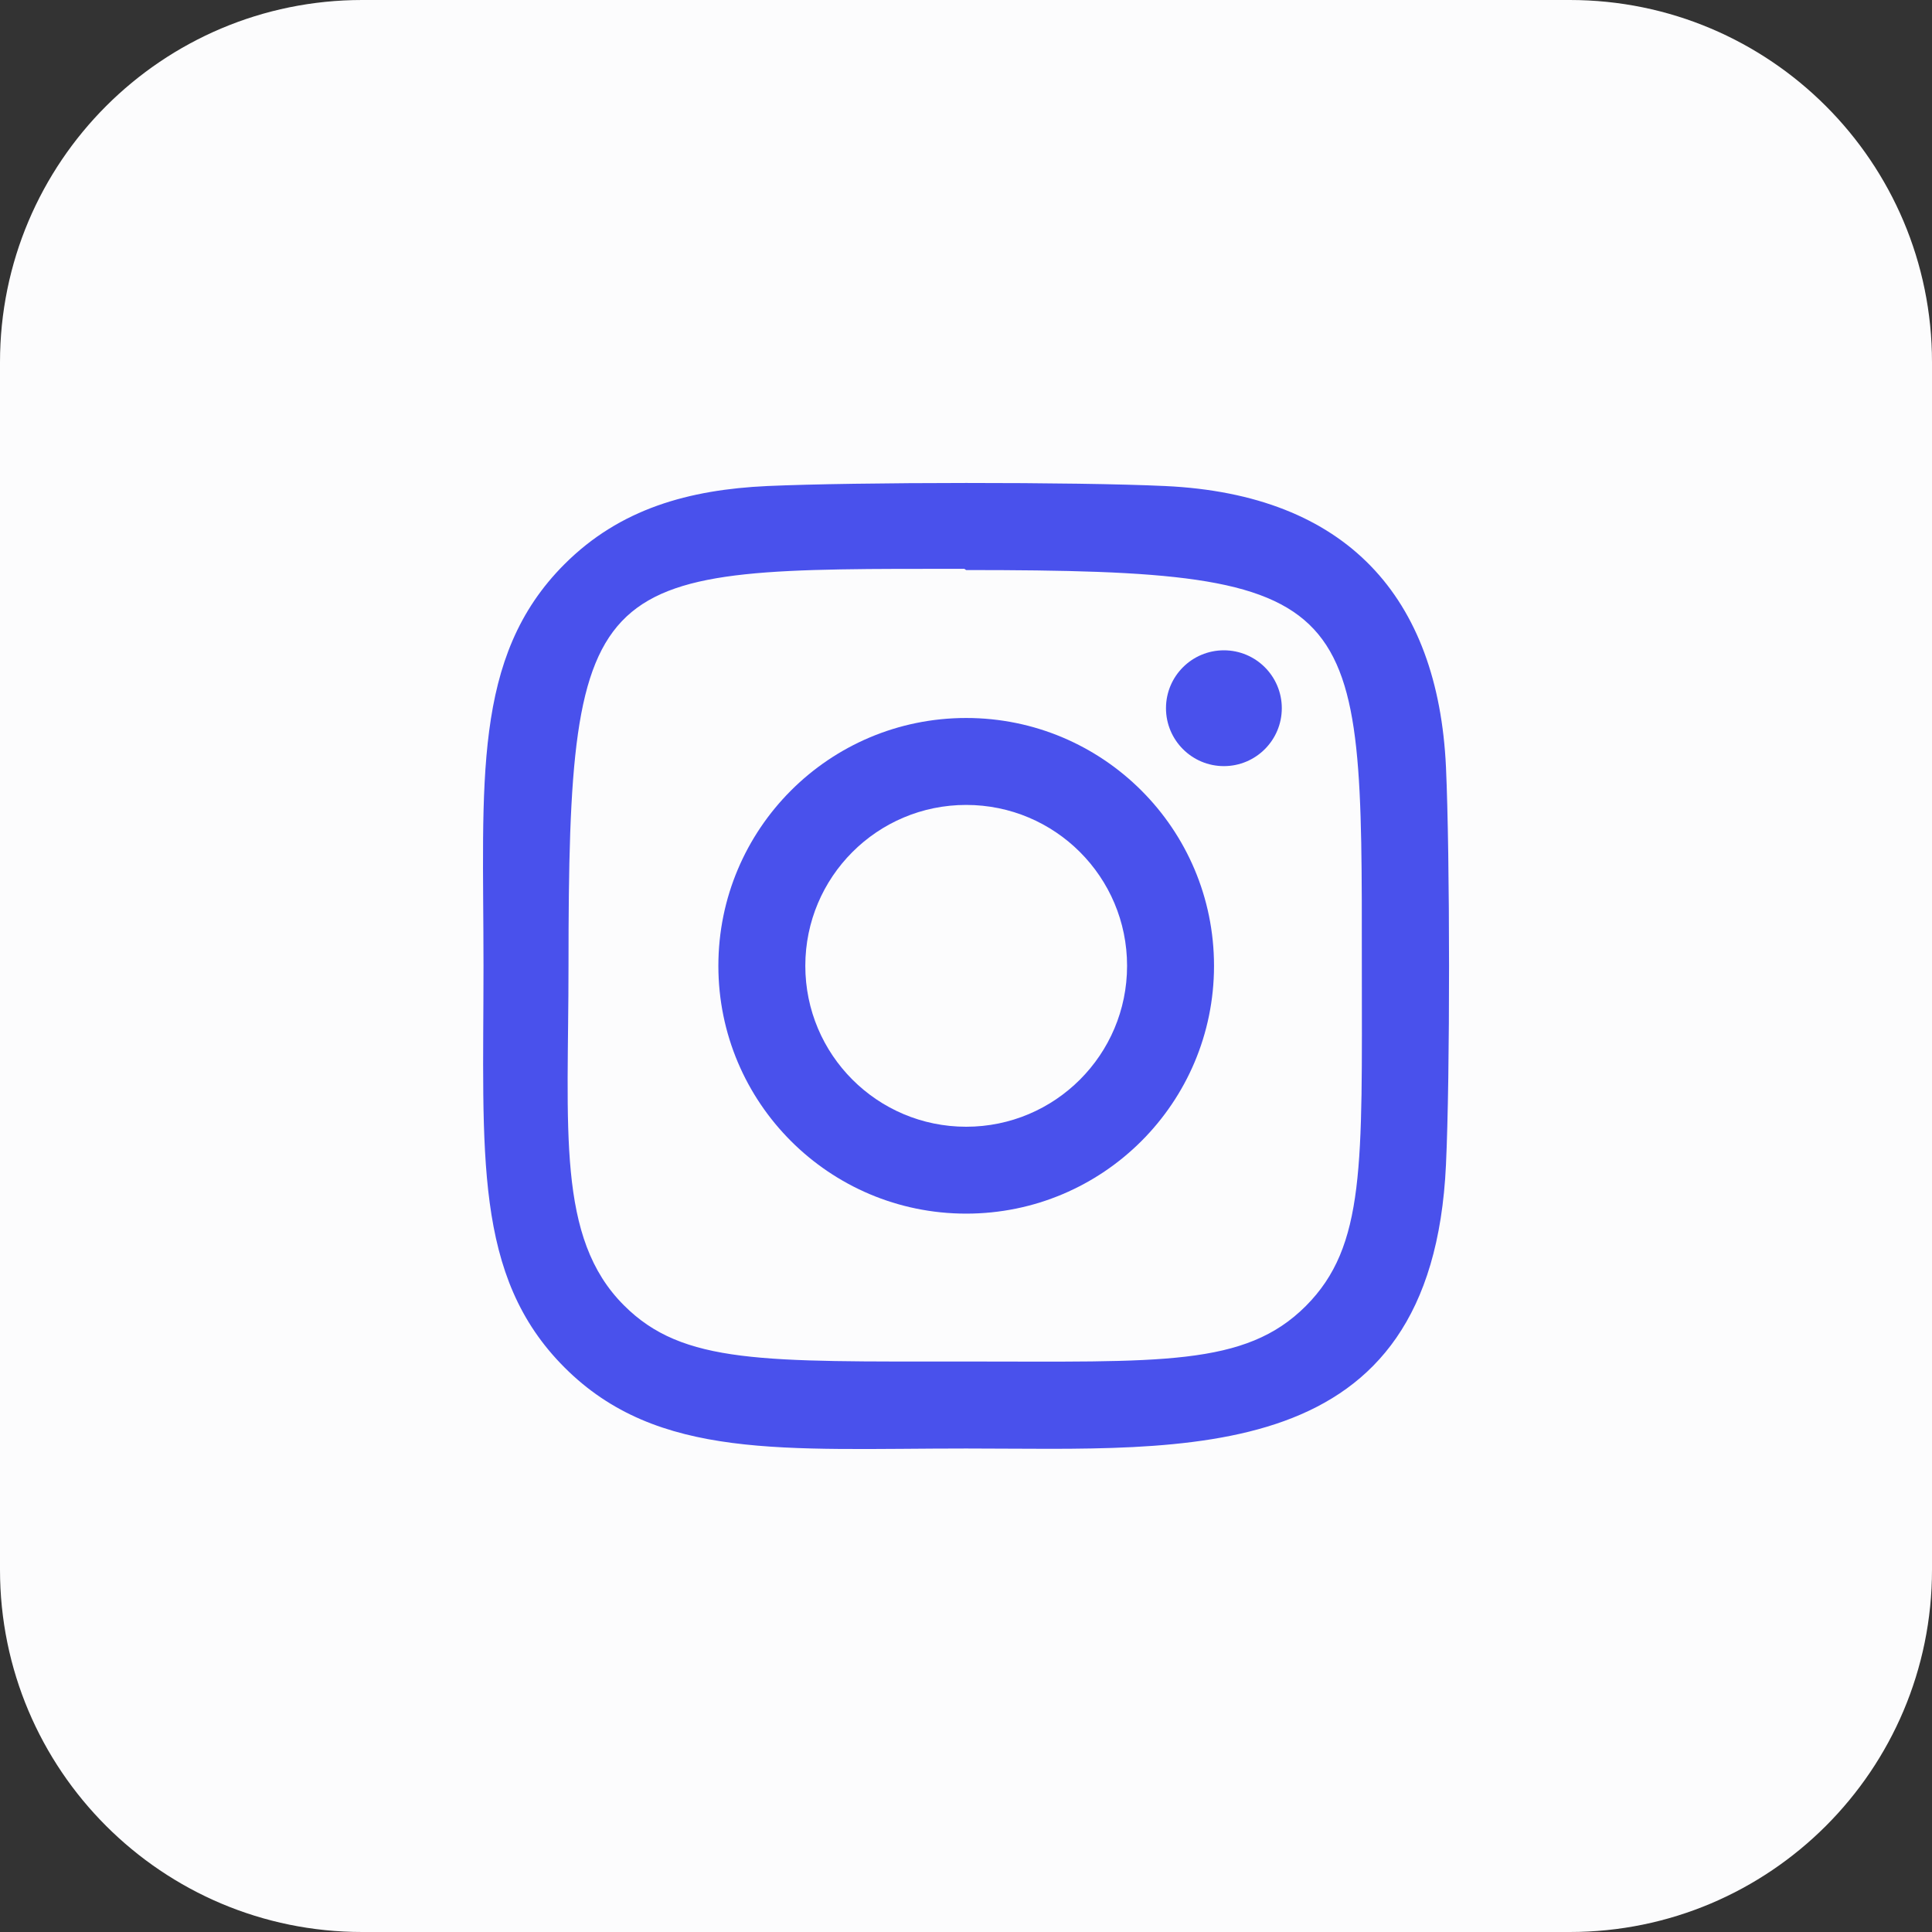 <?xml version="1.0" encoding="UTF-8"?> <svg xmlns="http://www.w3.org/2000/svg" width="35" height="35" viewBox="0 0 35 35" fill="none"><rect x="0" y="0" width="35" height="35" fill="#333333" stroke="none"/> <path d="M28.438 35H6.562C2.938 35 0 32.062 0 28.438V6.562C0 2.938 2.938 0 6.562 0H28.438C32.062 0 35 2.938 35 6.562V28.438C35 32.062 32.062 35 28.438 35Z" fill="#FCFCFD"></path> <path d="M17.503 13.007C15.022 13.007 13.014 15.018 13.014 17.497C13.014 19.977 15.025 21.986 17.503 21.986C19.985 21.986 21.993 19.975 21.993 17.497C21.993 15.015 19.982 13.007 17.503 13.007ZM17.503 20.412C15.893 20.412 14.589 19.107 14.589 17.497C14.589 15.887 15.893 14.582 17.503 14.582C19.113 14.582 20.418 15.886 20.418 17.497C20.418 19.107 19.113 20.412 17.503 20.412Z" fill="#4951EC"></path> <path d="M21.108 8.805C19.498 8.729 15.511 8.733 13.899 8.805C12.482 8.871 11.233 9.214 10.227 10.22C8.543 11.903 8.759 14.171 8.759 17.497C8.759 20.901 8.57 23.116 10.227 24.773C11.915 26.462 14.217 26.241 17.503 26.241C21.532 26.241 25.94 26.627 26.195 21.102C26.271 19.491 26.268 15.504 26.195 13.893C26.051 10.82 24.402 8.958 21.108 8.805ZM23.656 23.66C22.552 24.764 21.022 24.665 17.48 24.665C13.835 24.665 12.373 24.719 11.305 23.649C10.076 22.426 10.299 20.462 10.299 17.486C10.299 10.212 10.716 10.305 17.47 10.305L17.502 10.327C24.745 10.327 24.671 10.796 24.671 17.497C24.672 21.1 24.741 22.571 23.656 23.66Z" fill="#4951EC"></path> <path d="M22.172 13.879C22.751 13.879 23.221 13.409 23.221 12.83C23.221 12.25 22.751 11.781 22.172 11.781C21.593 11.781 21.123 12.25 21.123 12.83C21.123 13.409 21.593 13.879 22.172 13.879Z" fill="#4951EC"></path> </svg> 